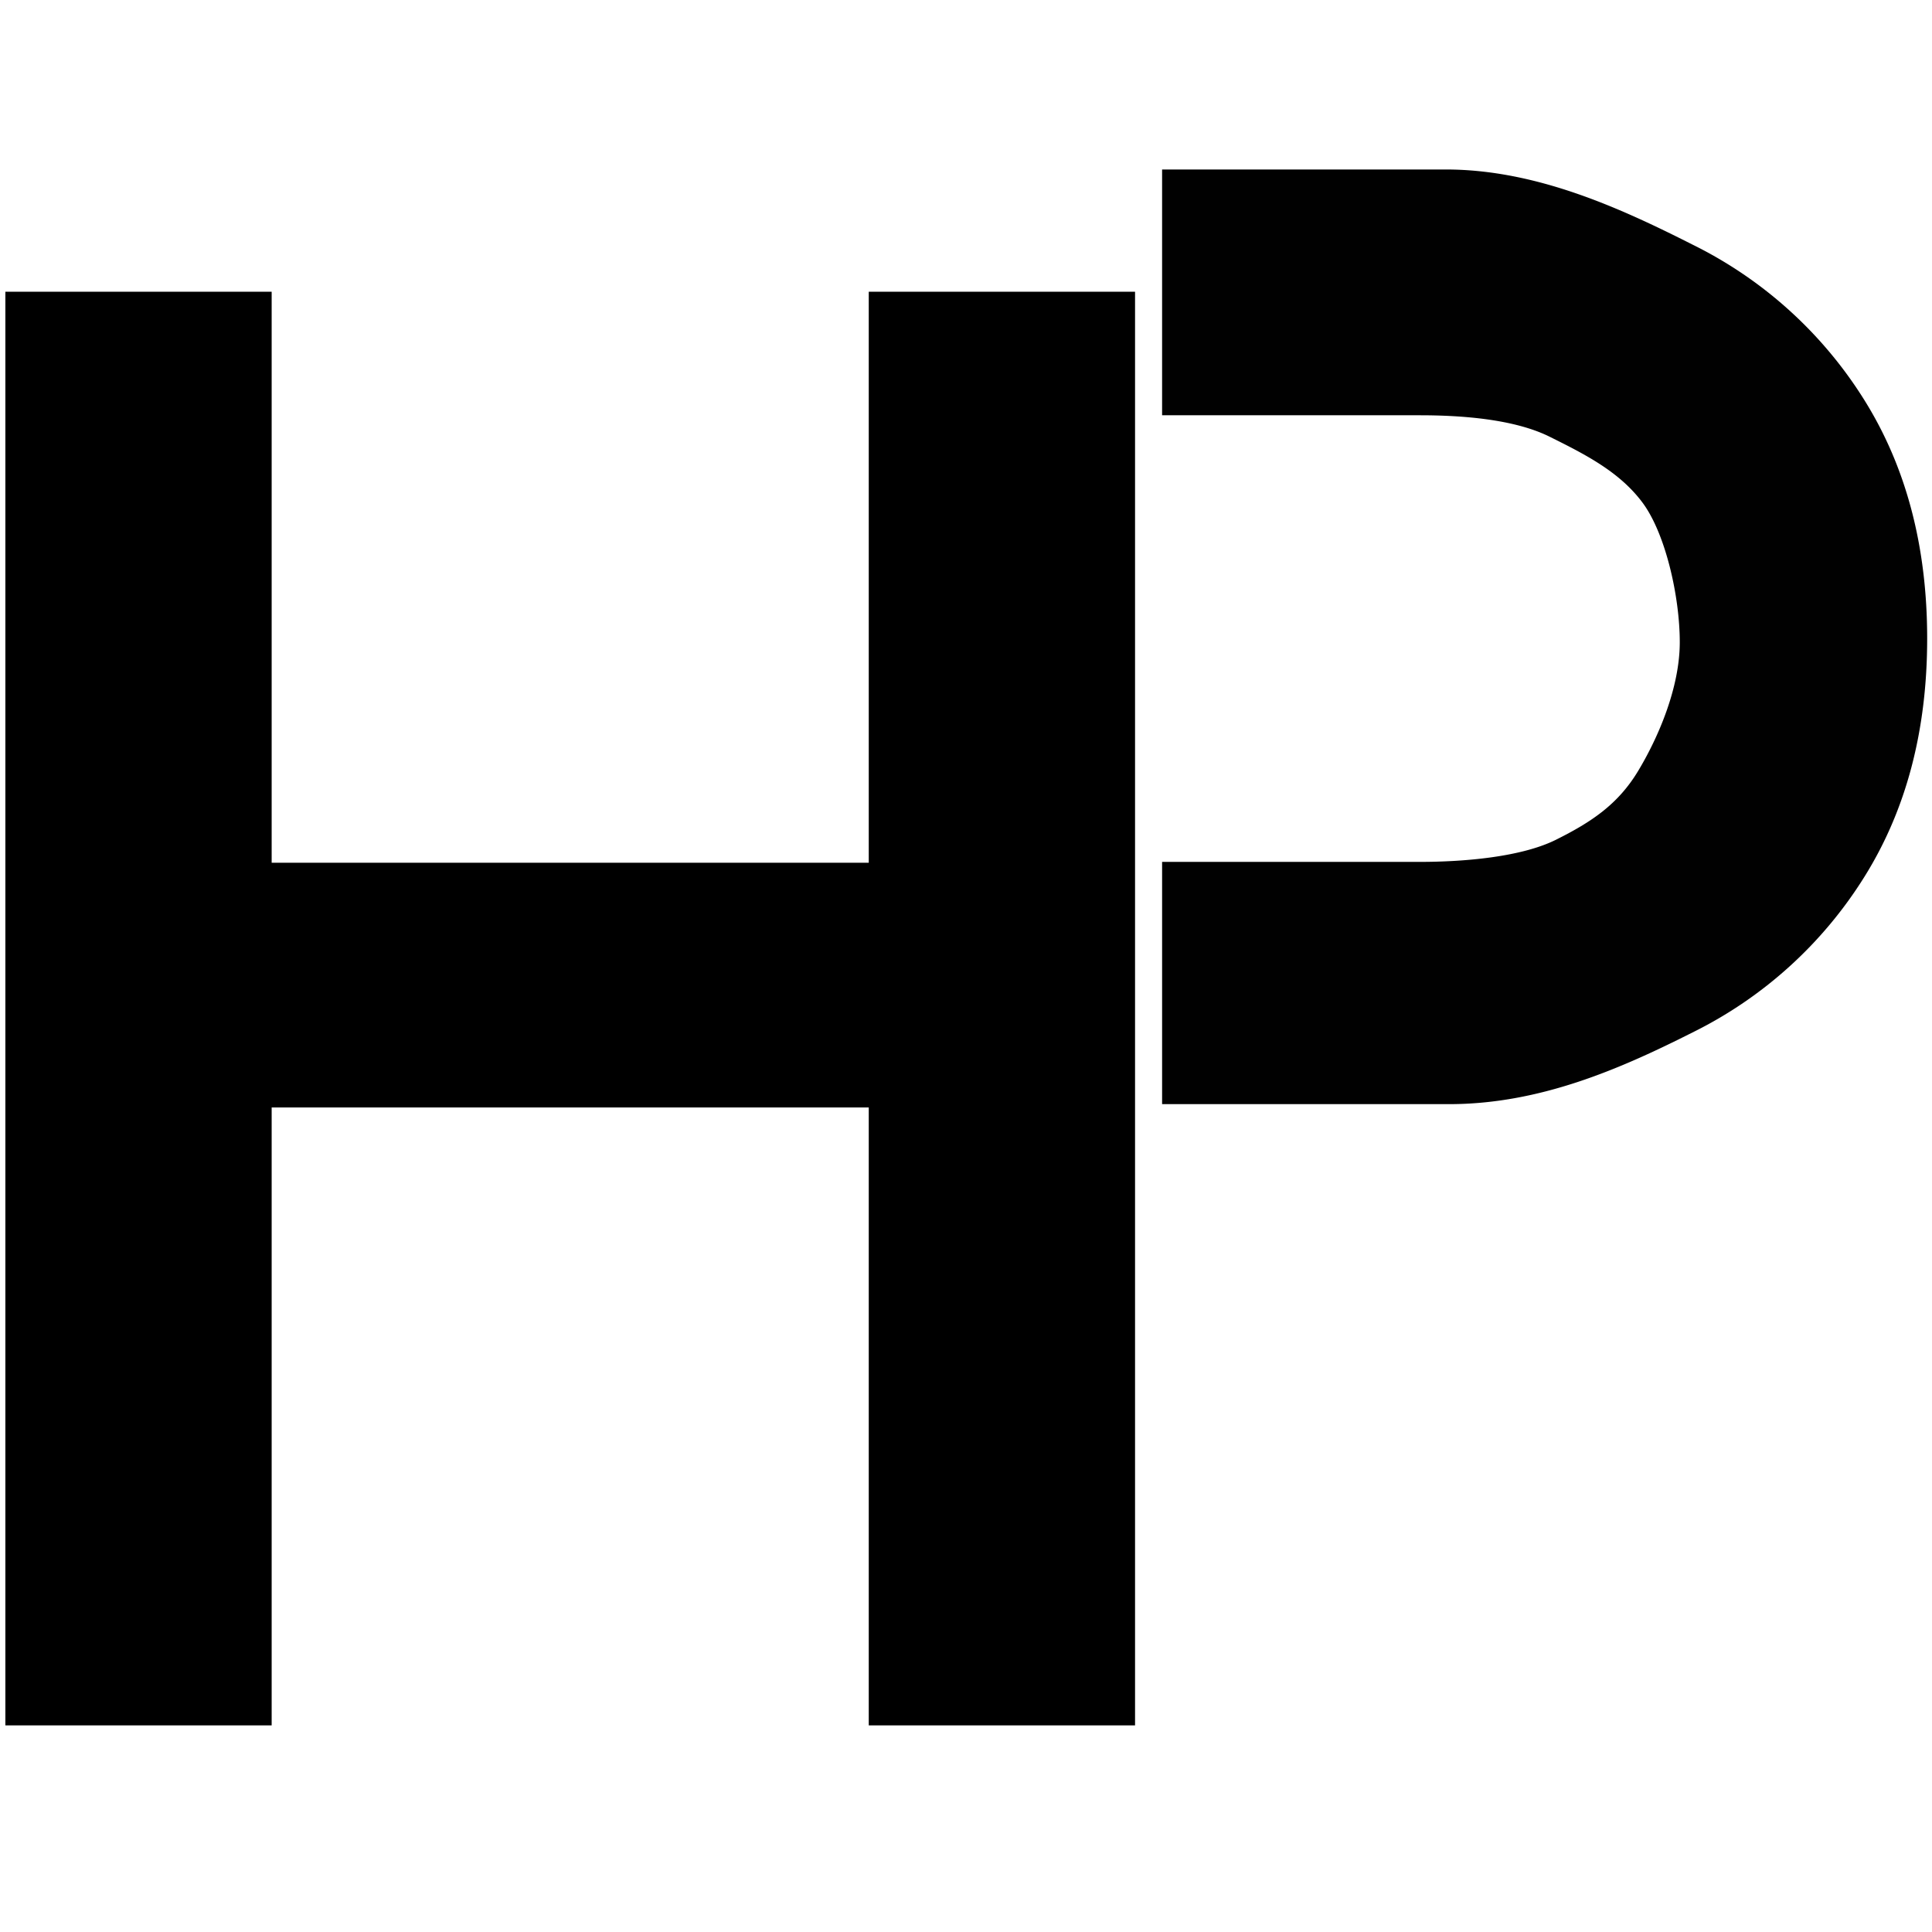 <svg xmlns="http://www.w3.org/2000/svg" viewBox="0 0 180 180"><title>safari-pinned-tab</title><polygon points="80.94 27.18 80.94 80.38 25.31 80.38 25.31 27.18 0.5 27.18 0.5 160.75 25.31 160.75 25.31 103.18 80.94 103.18 80.94 131.93 80.94 160.75 105.75 160.75 105.75 124.2 105.75 27.18 80.94 27.18"/><path d="M108.27,80.31m0-41.62h24c4,0,8.83.37,12.11,2s6.5,3.25,8.65,6.14,3.47,8.76,3.47,13-2,8.88-3.88,12-4.36,4.76-7.64,6.4-8.67,2.07-12.71,2.07h-24l0,22.57h26.74c8.45,0,15.94-3.28,22.68-6.68a39.42,39.42,0,0,0,16-14.48q5.86-9.36,5.86-22.22t-5.86-22.23a39.4,39.4,0,0,0-16-14.47c-6.74-3.41-14.57-7-23-7H108.27Z" style="fill:#010101"/></svg>